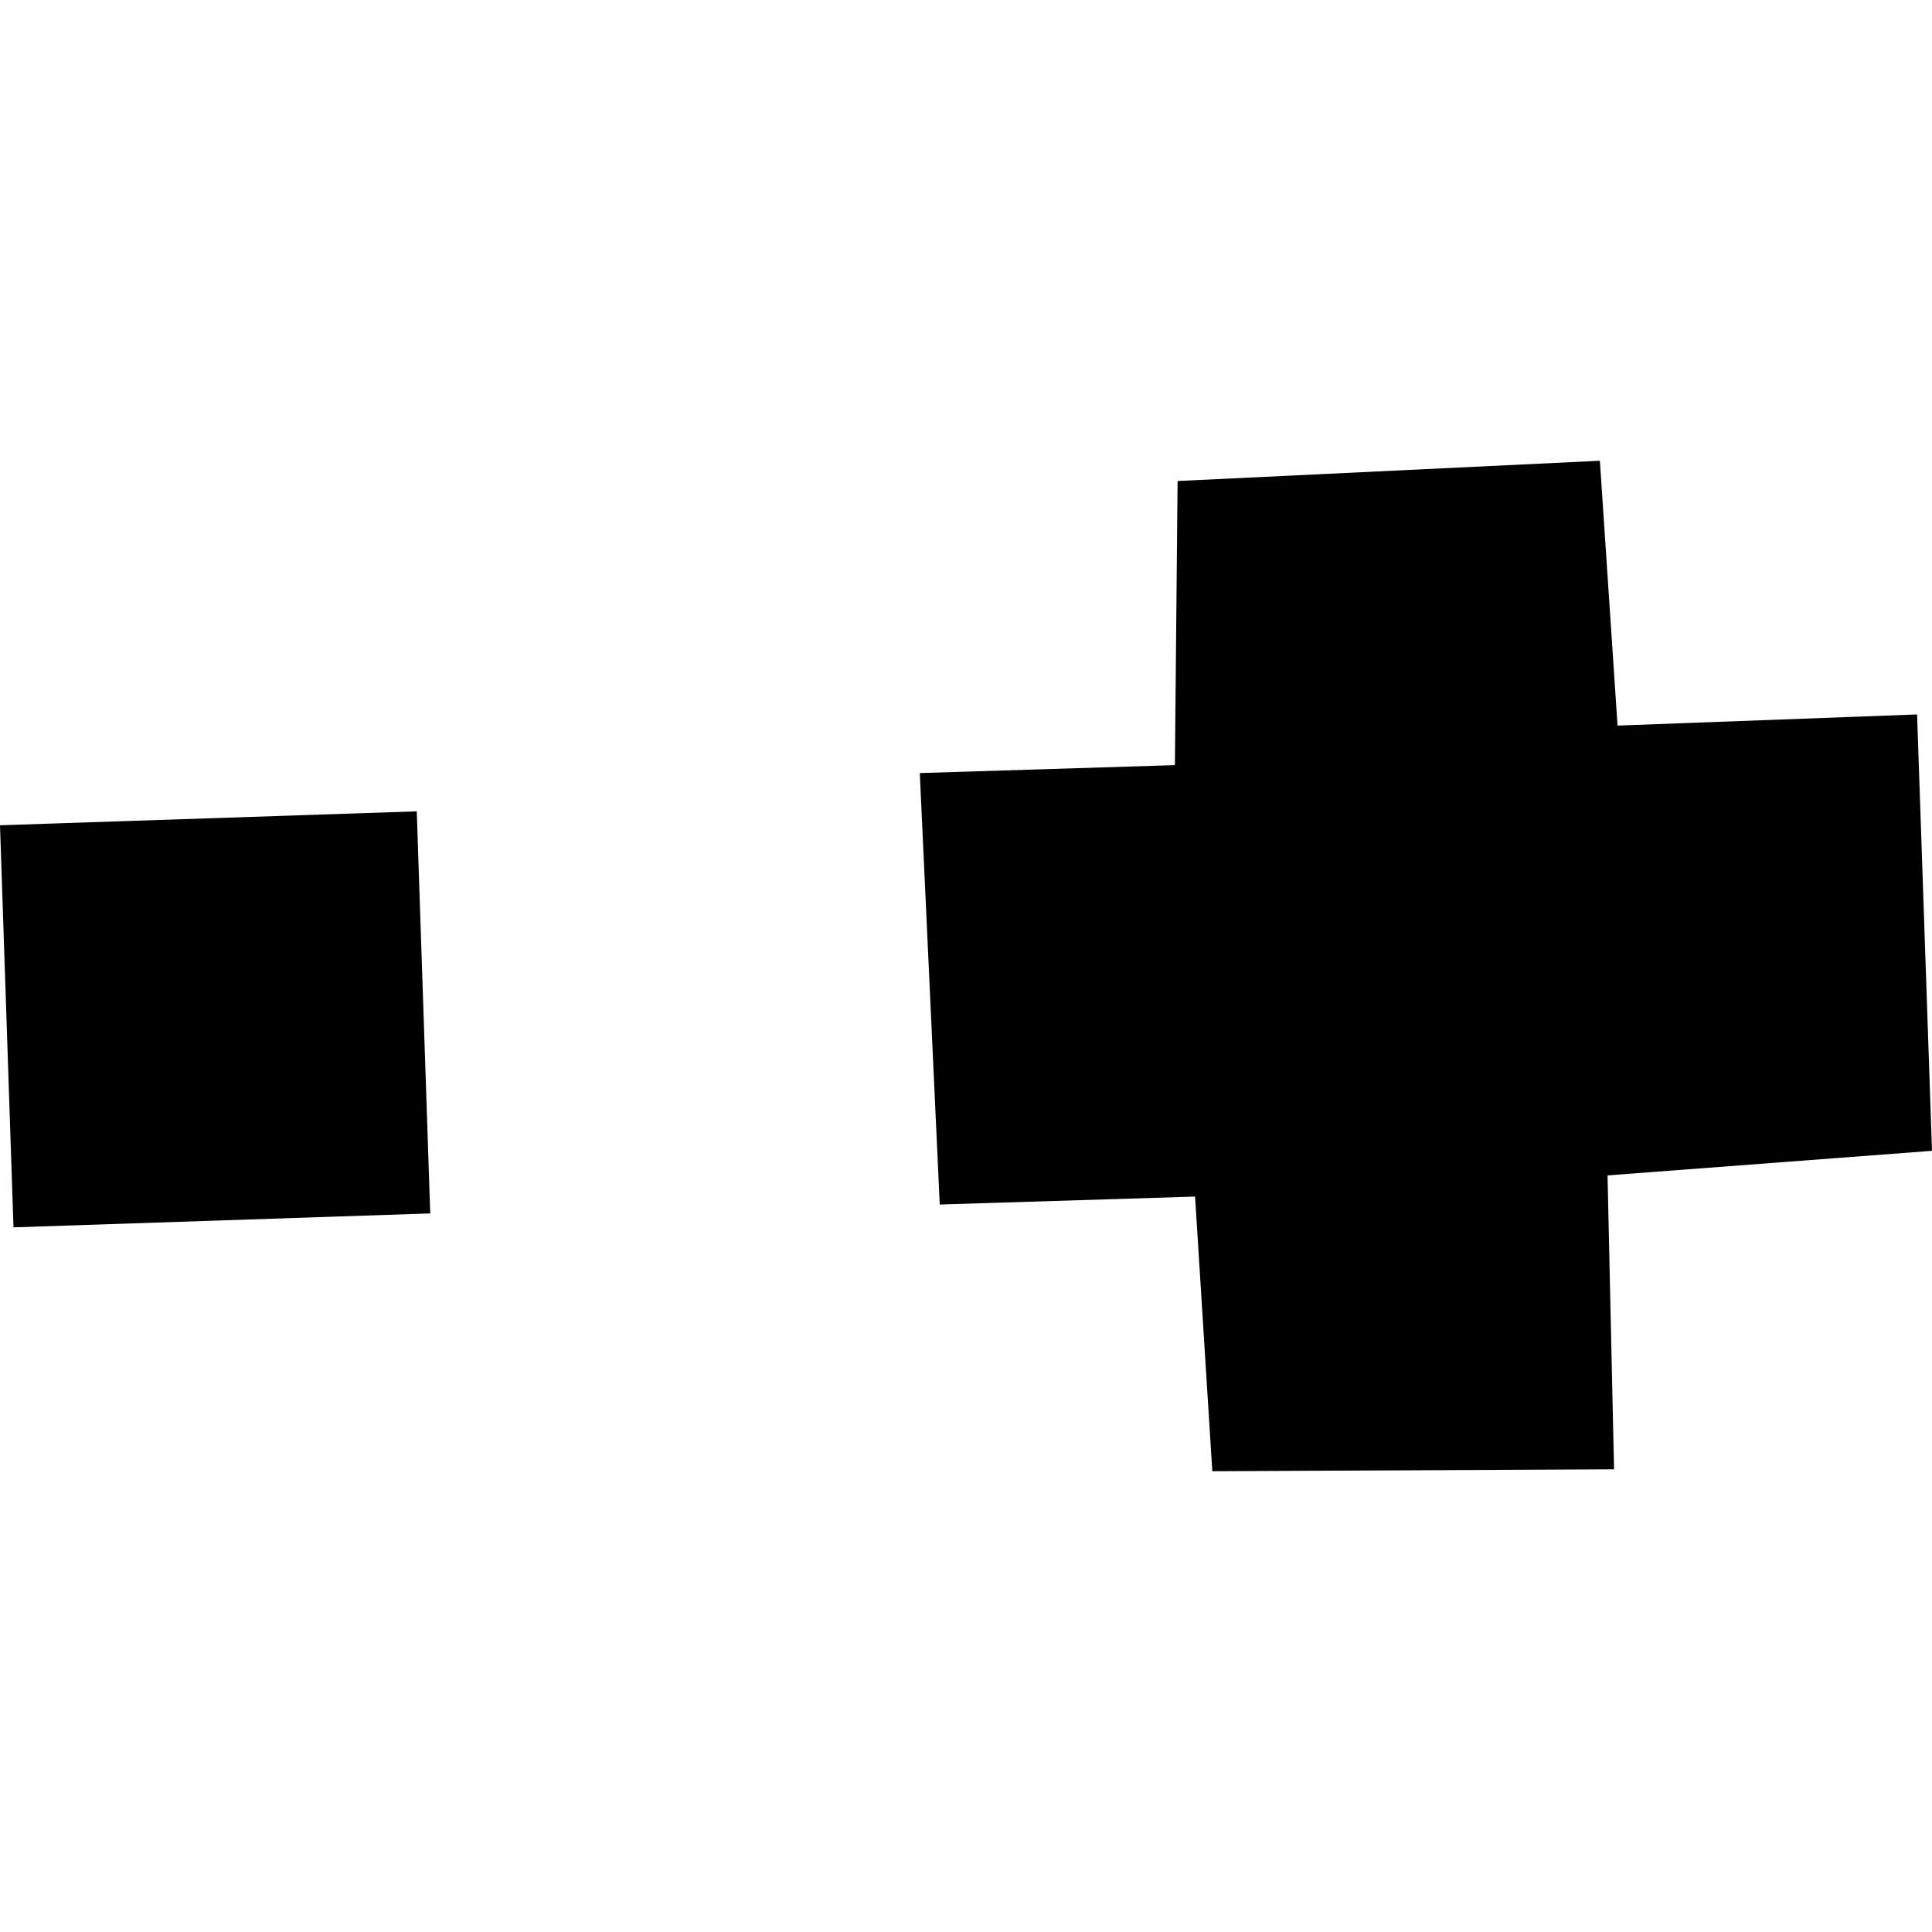 <?xml version="1.0" encoding="utf-8" standalone="no"?>
<!DOCTYPE svg PUBLIC "-//W3C//DTD SVG 1.1//EN"
  "http://www.w3.org/Graphics/SVG/1.1/DTD/svg11.dtd">
<!-- Created with matplotlib (https://matplotlib.org/) -->
<svg height="288pt" version="1.1" viewBox="0 0 288 288" width="288pt" xmlns="http://www.w3.org/2000/svg" xmlns:xlink="http://www.w3.org/1999/xlink">
 <defs>
  <style type="text/css">
*{stroke-linecap:butt;stroke-linejoin:round;}
  </style>
 </defs>
 <g id="figure_1">
  <g id="patch_1">
   <path d="M 0 288 
L 288 288 
L 288 0 
L 0 0 
z
" style="fill:none;opacity:0;"/>
  </g>
  <g id="axes_1">
   <g id="PatchCollection_1">
    <path clip-path="url(#p26d4aedf07)" d="M 180.717 219.316 
L 240.604 219.026 
L 239.632 175.216 
L 288 171.551 
L 285.776 106.501 
L 241.125 108.163 
L 238.491 68.684 
L 175.542 71.705 
L 175.14 114.056 
L 137.111 115.241 
L 140.086 179.555 
L 178.147 178.371 
L 180.717 219.316 
"/>
    <path clip-path="url(#p26d4aedf07)" d="M 0 123.023 
L 2.011 182.959 
L 64.136 180.882 
L 62.125 120.945 
L 0 123.023 
"/>
   </g>
  </g>
 </g>
 <defs>
  <clipPath id="p26d4aedf07">
   <rect height="150.631" width="288" x="0" y="68.684"/>
  </clipPath>
 </defs>
</svg>
